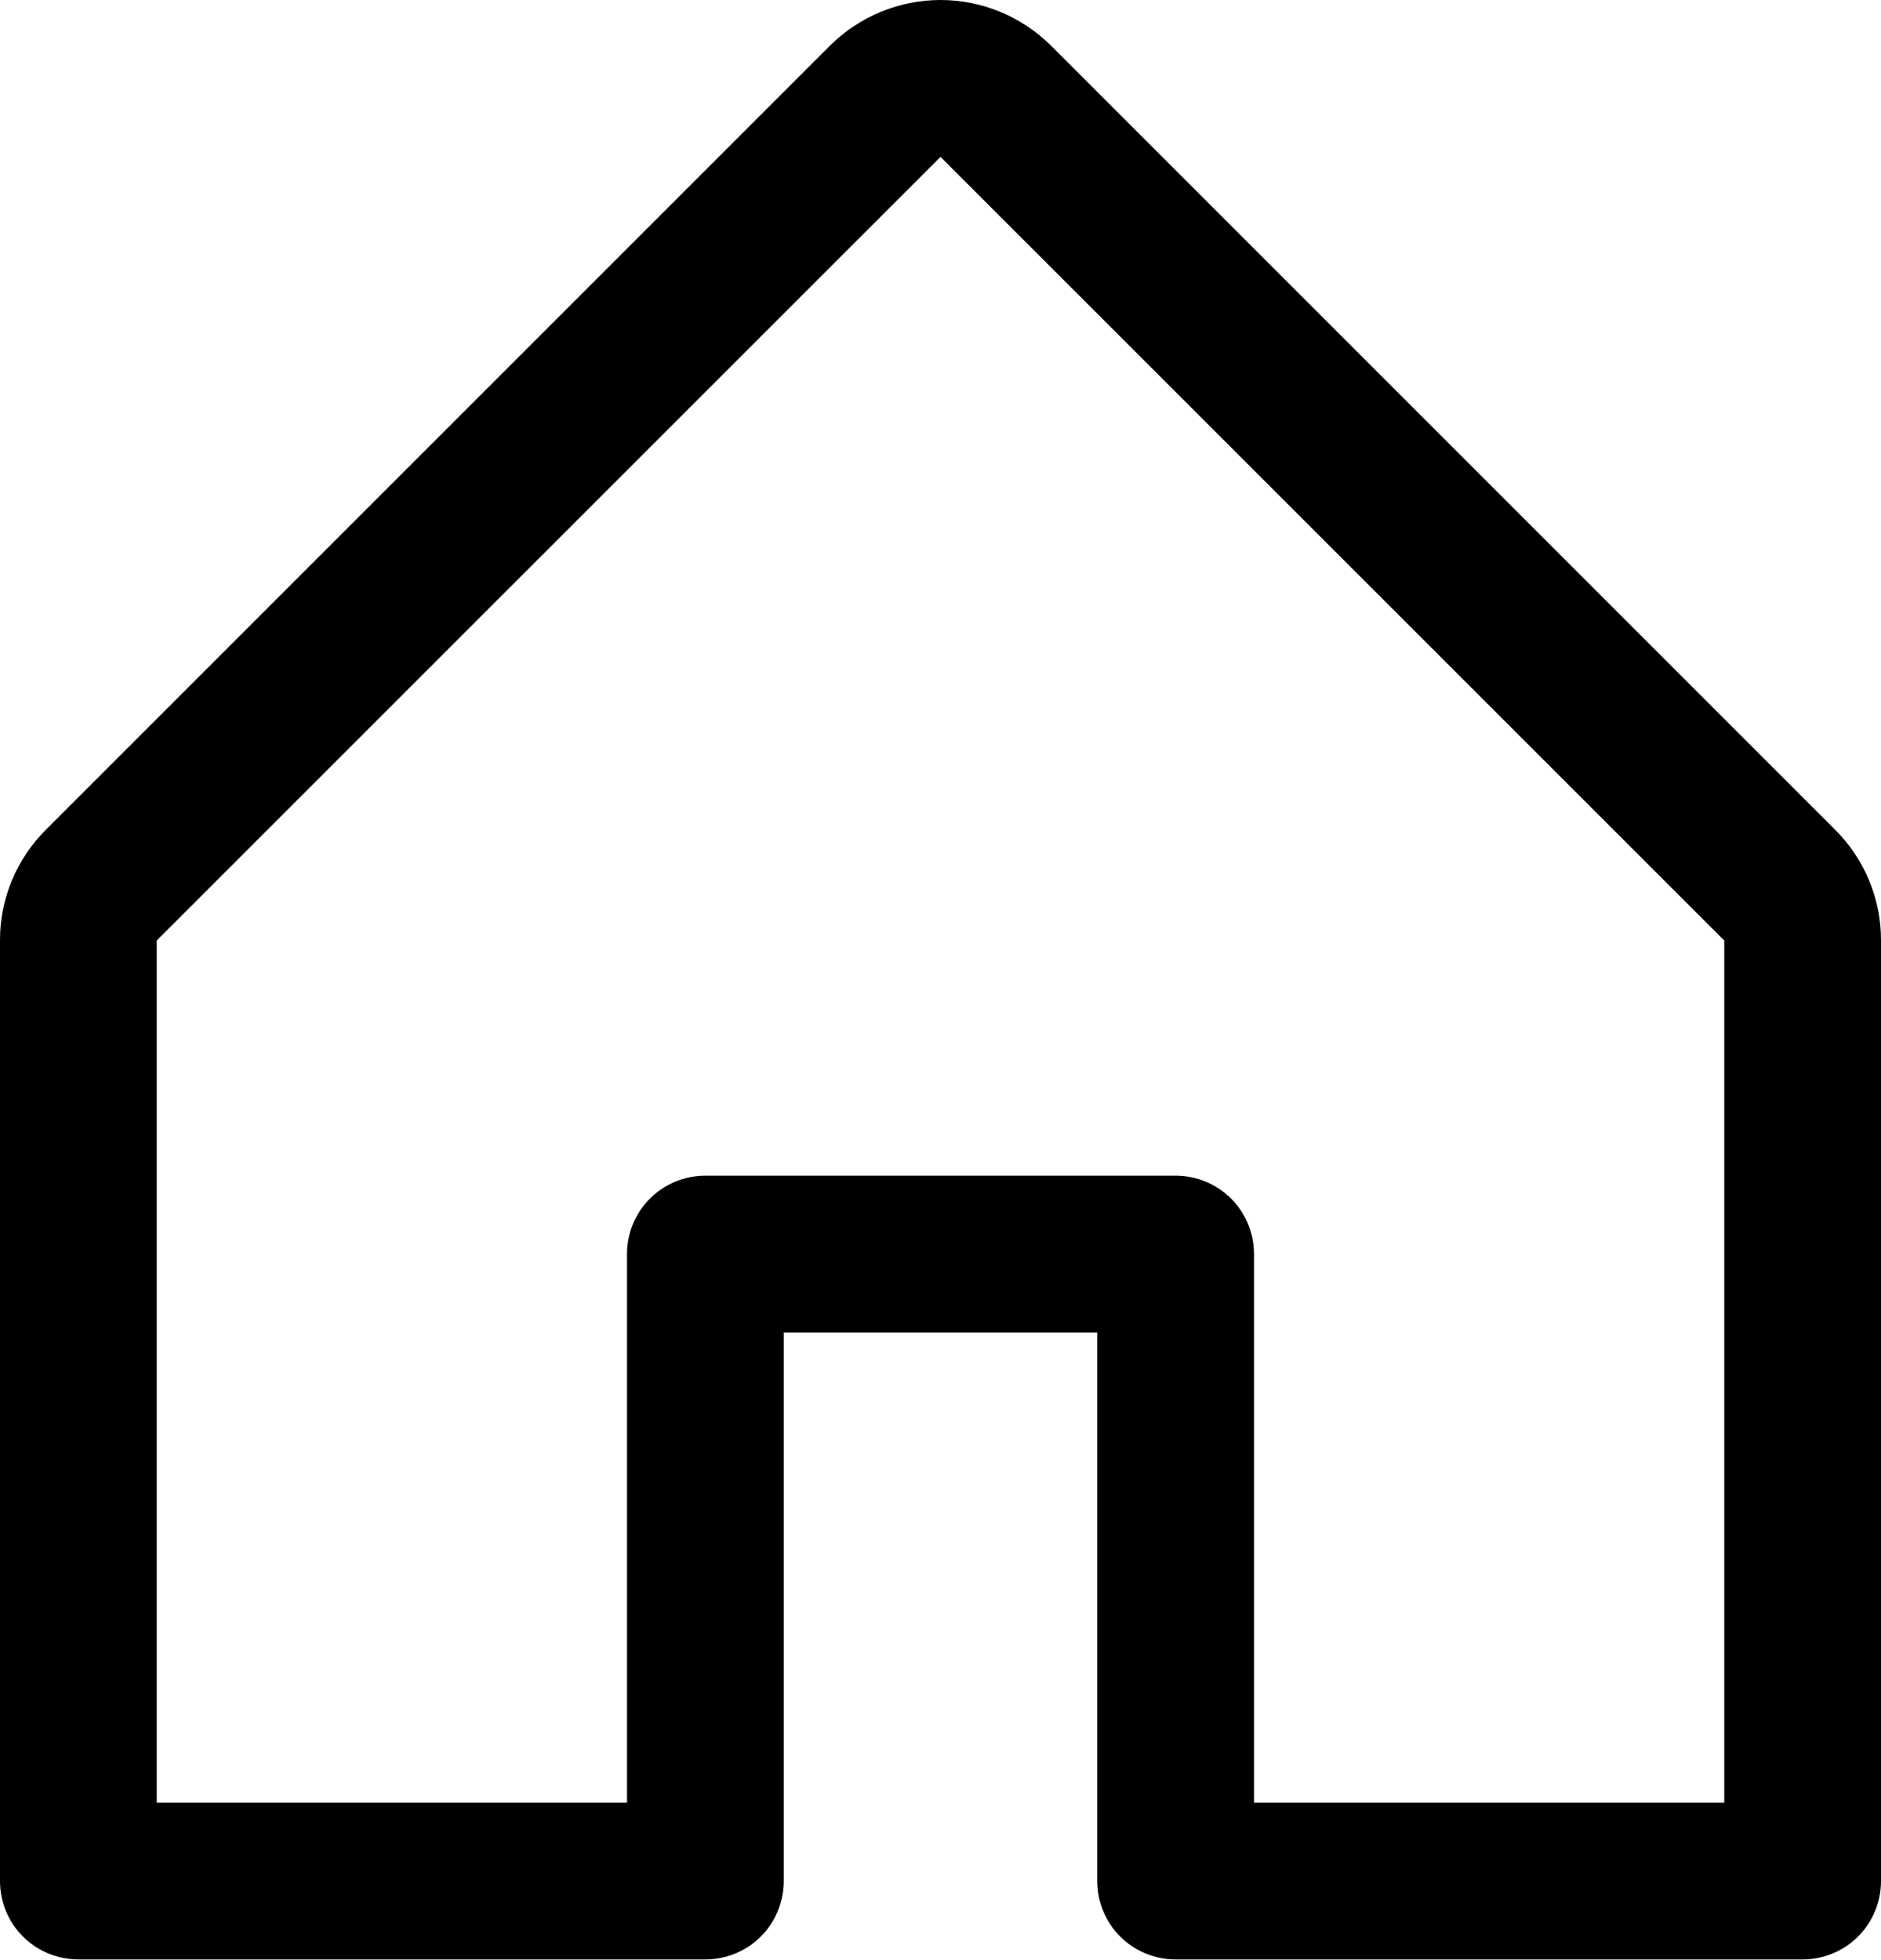 <svg xmlns="http://www.w3.org/2000/svg" viewBox="2.75 2.062 16.5 17.19">
	<path d="M18.847 9.34L11.972 2.465C11.714 2.207 11.364 2.062 11 2.062C10.636 2.062 10.286 2.207 10.028 2.465L3.153 9.34C3.025 9.467 2.923 9.619 2.854 9.786C2.785 9.953 2.749 10.132 2.75 10.312V18.562C2.75 18.745 2.822 18.92 2.951 19.049C3.08 19.178 3.255 19.25 3.438 19.25H8.938C9.12 19.25 9.295 19.178 9.424 19.049C9.553 18.92 9.625 18.745 9.625 18.562V13.75H12.375V18.562C12.375 18.745 12.447 18.92 12.576 19.049C12.705 19.178 12.88 19.25 13.062 19.25H18.562C18.745 19.25 18.92 19.178 19.049 19.049C19.178 18.92 19.25 18.745 19.25 18.562V10.312C19.251 10.132 19.215 9.953 19.146 9.786C19.077 9.619 18.975 9.467 18.847 9.34ZM17.875 17.875H13.75V13.062C13.75 12.88 13.678 12.705 13.549 12.576C13.42 12.447 13.245 12.375 13.062 12.375H8.938C8.755 12.375 8.58 12.447 8.451 12.576C8.322 12.705 8.25 12.88 8.25 13.062V17.875H4.125V10.312L11 3.438L17.875 10.312V17.875Z" fill="#000000"/>
</svg>